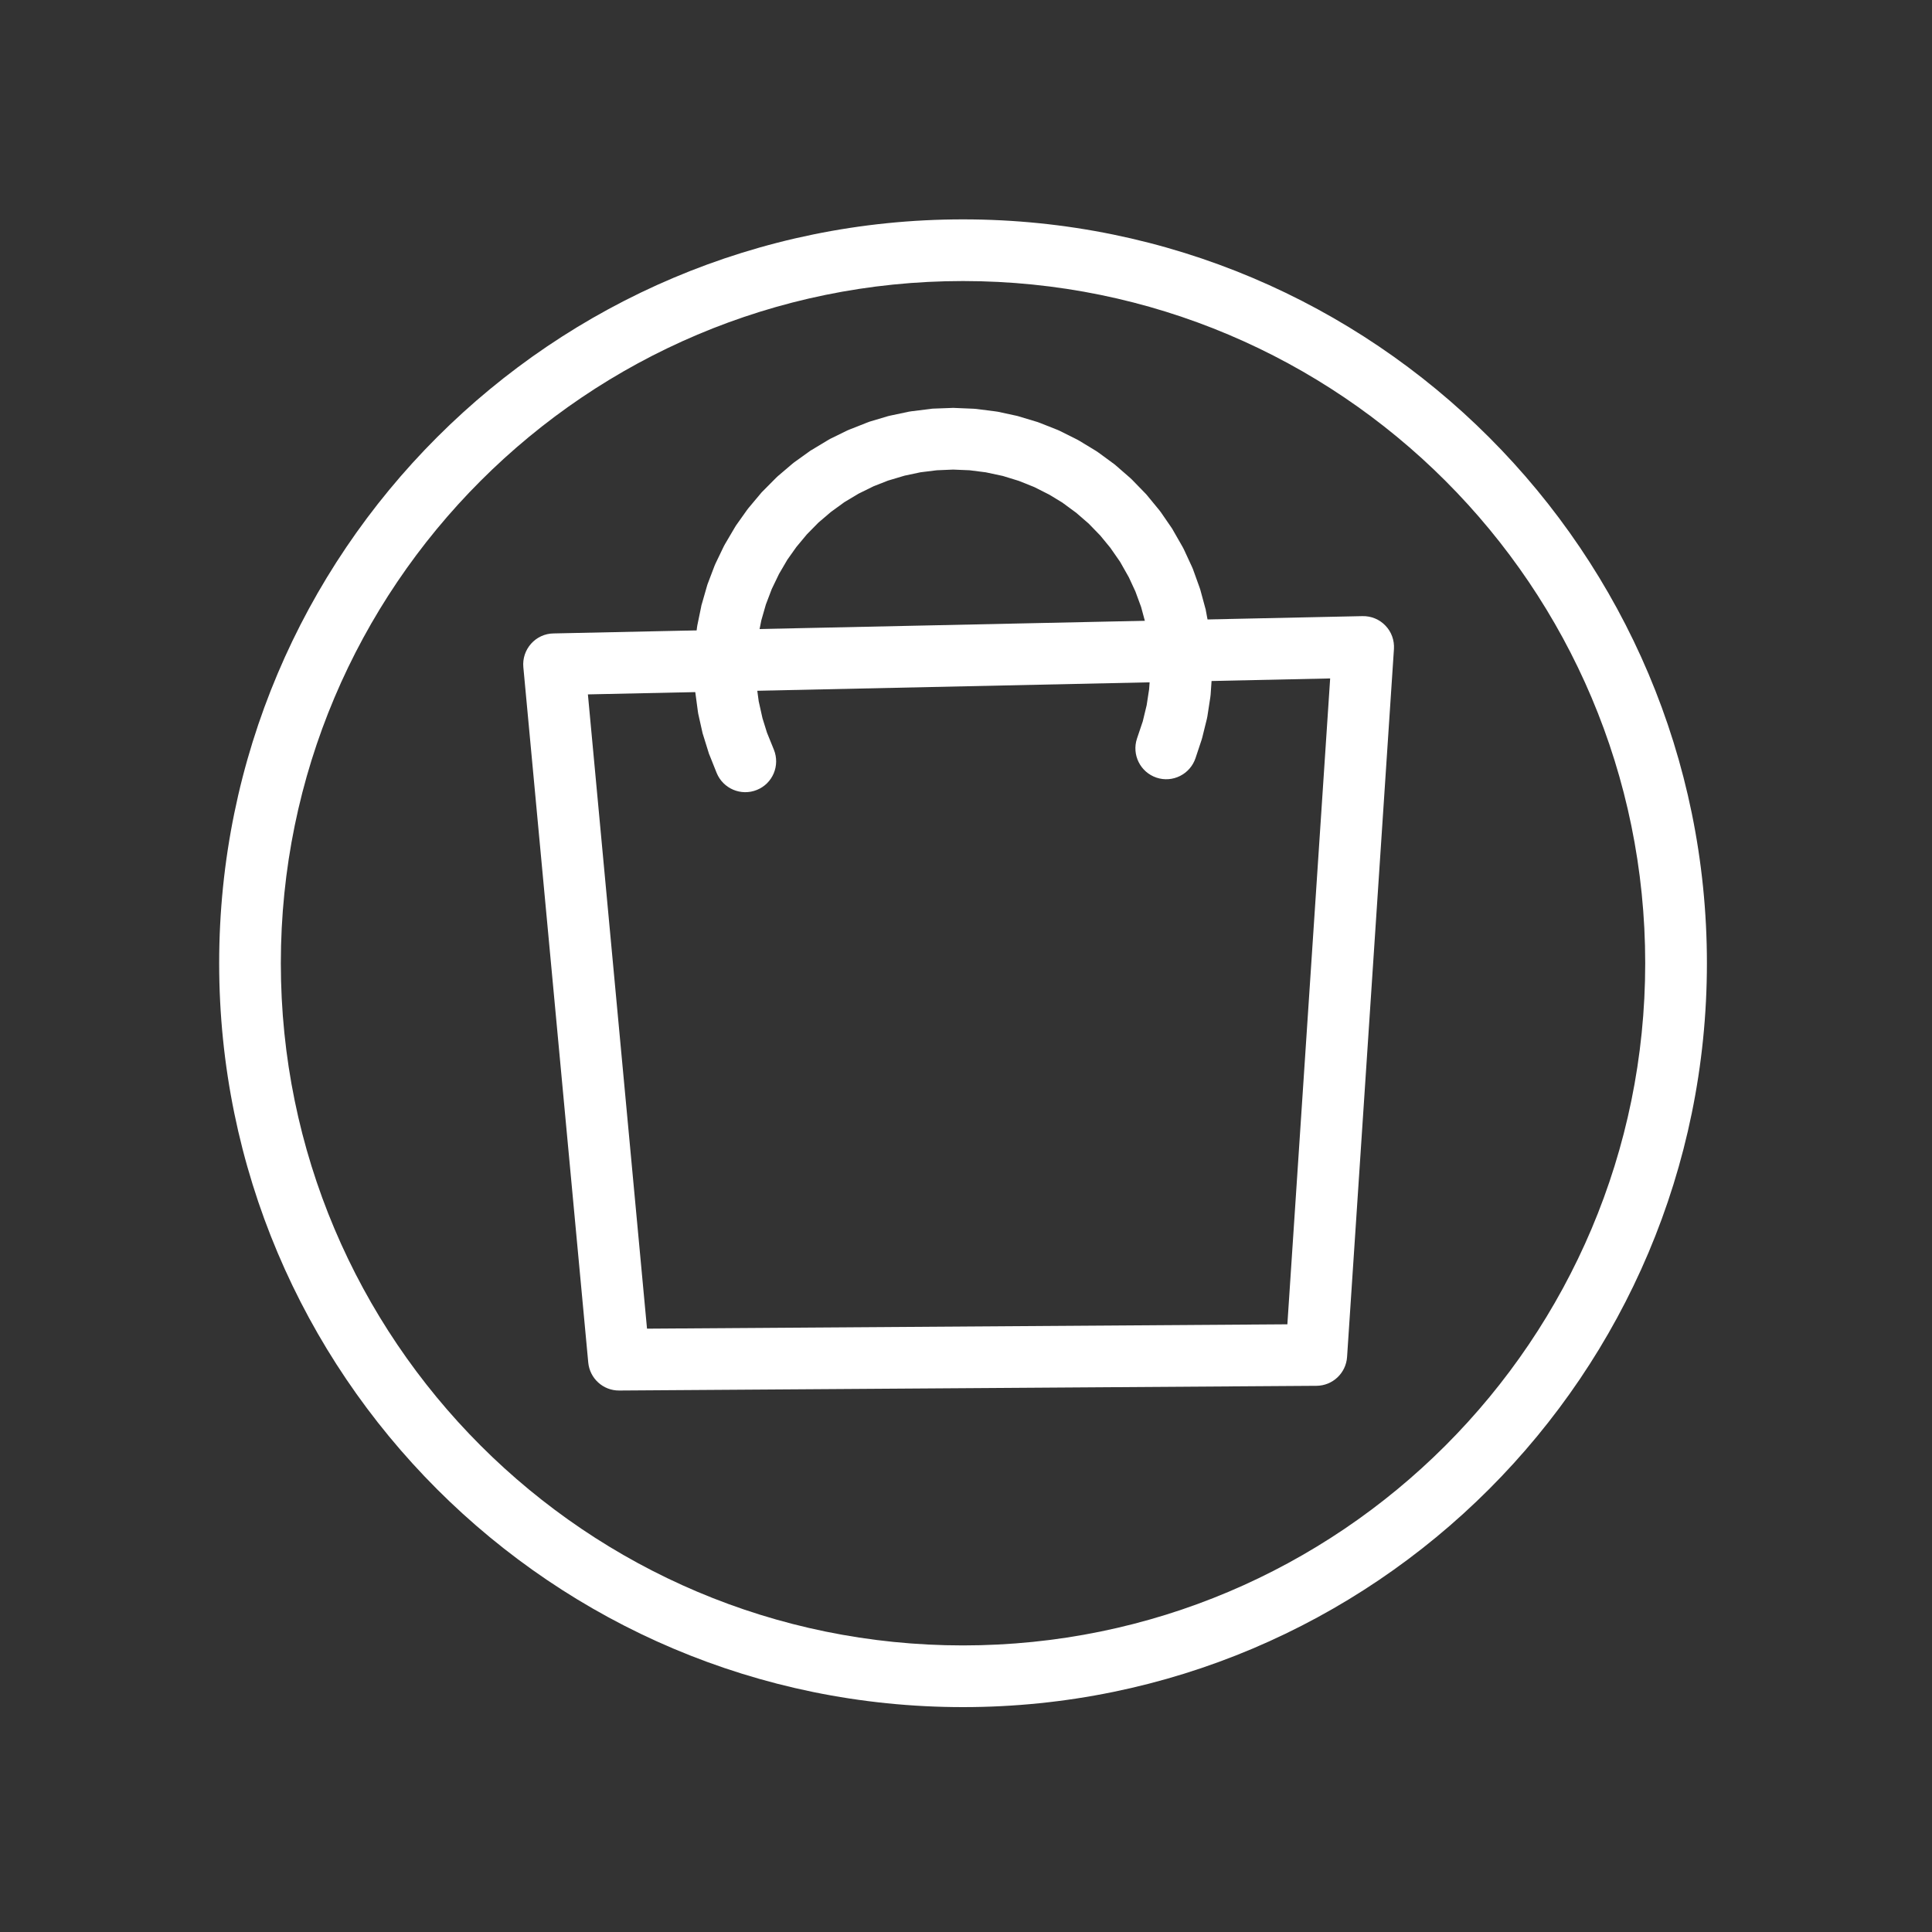 <svg xmlns="http://www.w3.org/2000/svg" xmlns:xlink="http://www.w3.org/1999/xlink" width="100" zoomAndPan="magnify" viewBox="0 0 75 75" height="100" preserveAspectRatio="xMidYMid meet" version="1.0"><rect x="0" y="0" width="75" height="75" fill="#333333" stroke="none"/><defs><clipPath id="143faee78f"><path d="M 8.512 8.512 L 66.262 8.512 L 66.262 66.262 L 8.512 66.262 Z M 8.512 8.512 " clip-rule="nonzero"/></clipPath></defs><g clip-path="url(#143faee78f)"><path fill="#ffffff" d="M 66.262 37.391 C 66.262 53.34 53.332 66.27 37.383 66.27 C 21.438 66.27 8.508 53.34 8.508 37.391 C 8.508 21.445 21.438 8.516 37.383 8.516 C 53.332 8.516 66.262 21.445 66.262 37.391 M 63.867 37.391 C 63.867 22.766 52.012 10.91 37.383 10.91 C 22.758 10.91 10.902 22.766 10.902 37.391 C 10.902 52.016 22.758 63.875 37.383 63.875 C 52.012 63.875 63.867 52.016 63.867 37.391 Z M 63.867 37.391 " fill-opacity="1" fill-rule="nonzero"/></g><path fill="#ffffff" d="M 24.02 51.586 L 51.09 51.402 L 49.902 52.52 L 51.723 25.035 L 52.941 26.309 L 21.535 26.984 L 22.703 25.676 L 25.219 52.672 L 24.02 51.586 M 24.035 53.98 C 23.414 53.984 22.895 53.512 22.836 52.895 L 20.316 25.898 C 20.285 25.566 20.395 25.238 20.617 24.988 C 20.836 24.742 21.152 24.594 21.484 24.59 L 52.891 23.918 C 53.227 23.91 53.551 24.043 53.781 24.285 C 54.016 24.527 54.133 24.855 54.113 25.191 L 52.293 52.68 C 52.25 53.305 51.734 53.793 51.105 53.797 Z M 24.035 53.98 " fill-opacity="1" fill-rule="nonzero"/><path fill="#ffffff" d="M 27.82 30.004 L 27.547 29.32 C 27.531 29.289 27.52 29.258 27.512 29.227 L 27.293 28.523 C 27.281 28.492 27.273 28.461 27.266 28.426 L 27.105 27.707 C 27.102 27.676 27.094 27.641 27.09 27.609 L 26.992 26.879 C 26.984 26.844 26.984 26.812 26.98 26.781 L 26.941 26.043 C 26.941 26.012 26.941 25.977 26.941 25.945 L 26.965 25.207 C 26.965 25.172 26.969 25.141 26.973 25.105 L 27.055 24.375 C 27.059 24.344 27.066 24.309 27.07 24.277 L 27.219 23.555 C 27.223 23.52 27.23 23.488 27.242 23.457 L 27.445 22.75 C 27.453 22.715 27.465 22.684 27.477 22.652 L 27.738 21.965 C 27.75 21.934 27.766 21.902 27.777 21.875 L 28.098 21.207 C 28.113 21.18 28.129 21.148 28.145 21.121 L 28.52 20.484 C 28.535 20.457 28.551 20.43 28.57 20.402 L 28.996 19.801 C 29.016 19.773 29.035 19.746 29.059 19.719 L 29.531 19.156 C 29.551 19.129 29.574 19.105 29.598 19.082 L 30.117 18.559 C 30.141 18.535 30.164 18.512 30.191 18.488 L 30.75 18.012 C 30.777 17.988 30.801 17.969 30.828 17.949 L 31.426 17.52 C 31.453 17.5 31.48 17.48 31.512 17.465 L 32.141 17.086 C 32.172 17.066 32.199 17.051 32.23 17.035 L 32.891 16.711 C 32.922 16.695 32.953 16.684 32.984 16.672 L 33.668 16.402 C 33.699 16.391 33.73 16.379 33.762 16.367 L 34.469 16.156 C 34.5 16.148 34.535 16.141 34.566 16.133 L 35.289 15.98 C 35.32 15.973 35.352 15.969 35.387 15.965 L 36.117 15.875 C 36.148 15.867 36.184 15.867 36.215 15.863 L 36.953 15.836 C 36.984 15.832 37.02 15.832 37.055 15.836 L 37.797 15.867 C 37.832 15.867 37.863 15.871 37.898 15.875 L 38.637 15.969 C 38.672 15.973 38.703 15.98 38.738 15.984 L 39.465 16.141 C 39.496 16.148 39.531 16.156 39.562 16.168 L 40.277 16.383 C 40.309 16.395 40.34 16.406 40.371 16.418 L 41.062 16.691 C 41.094 16.707 41.125 16.719 41.156 16.734 L 41.82 17.066 C 41.852 17.082 41.879 17.098 41.91 17.117 L 42.547 17.504 C 42.574 17.52 42.602 17.539 42.629 17.559 L 43.23 18 C 43.258 18.02 43.285 18.039 43.309 18.062 L 43.871 18.551 C 43.898 18.574 43.922 18.598 43.945 18.621 L 44.465 19.156 C 44.488 19.18 44.512 19.203 44.531 19.23 L 45.004 19.805 C 45.023 19.832 45.047 19.859 45.066 19.887 L 45.488 20.5 C 45.508 20.527 45.523 20.559 45.539 20.586 L 45.91 21.234 C 45.926 21.262 45.941 21.293 45.957 21.324 L 46.27 22 C 46.285 22.027 46.297 22.059 46.309 22.09 L 46.562 22.793 C 46.574 22.824 46.586 22.855 46.594 22.887 L 46.789 23.605 C 46.801 23.641 46.809 23.672 46.812 23.703 L 46.949 24.438 C 46.953 24.469 46.957 24.504 46.961 24.539 L 47.035 25.277 C 47.039 25.312 47.039 25.348 47.039 25.379 L 47.051 26.125 C 47.051 26.156 47.051 26.191 47.047 26.227 L 46.996 26.969 C 46.992 27 46.988 27.035 46.984 27.07 L 46.871 27.805 C 46.863 27.84 46.859 27.871 46.852 27.902 L 46.672 28.629 C 46.664 28.66 46.656 28.691 46.645 28.723 L 46.41 29.43 C 46.199 30.059 45.52 30.398 44.895 30.188 C 44.266 29.977 43.93 29.297 44.137 28.672 L 44.375 27.965 L 44.348 28.062 L 44.523 27.336 L 44.504 27.438 L 44.617 26.699 L 44.605 26.801 L 44.66 26.059 L 44.656 26.156 L 44.645 25.414 L 44.652 25.512 L 44.578 24.77 L 44.594 24.871 L 44.457 24.137 L 44.48 24.238 L 44.285 23.516 L 44.316 23.613 L 44.059 22.914 L 44.098 23.008 L 43.785 22.332 L 43.828 22.422 L 43.461 21.773 L 43.516 21.859 L 43.09 21.246 L 43.152 21.324 L 42.68 20.75 L 42.746 20.824 L 42.227 20.289 L 42.301 20.359 L 41.738 19.871 L 41.816 19.934 L 41.215 19.492 L 41.301 19.547 L 40.664 19.16 L 40.75 19.211 L 40.086 18.875 L 40.176 18.918 L 39.484 18.641 L 39.578 18.676 L 38.867 18.457 L 38.965 18.484 L 38.234 18.328 L 38.336 18.344 L 37.594 18.25 L 37.695 18.258 L 36.949 18.227 L 37.051 18.227 L 36.316 18.258 L 36.414 18.25 L 35.684 18.34 L 35.781 18.324 L 35.059 18.477 L 35.156 18.453 L 34.449 18.664 L 34.543 18.629 L 33.859 18.898 L 33.949 18.859 L 33.289 19.184 L 33.375 19.137 L 32.742 19.516 L 32.824 19.461 L 32.227 19.895 L 32.305 19.832 L 31.746 20.309 L 31.816 20.242 L 31.301 20.766 L 31.367 20.691 L 30.895 21.258 L 30.953 21.18 L 30.527 21.781 L 30.582 21.699 L 30.211 22.332 L 30.258 22.246 L 29.938 22.91 L 29.977 22.82 L 29.715 23.508 L 29.746 23.414 L 29.543 24.121 L 29.566 24.023 L 29.422 24.746 L 29.438 24.648 L 29.352 25.383 L 29.359 25.281 L 29.336 26.02 L 29.336 25.918 L 29.371 26.656 L 29.363 26.555 L 29.461 27.285 L 29.445 27.188 L 29.605 27.906 L 29.578 27.812 L 29.797 28.516 L 29.766 28.422 L 30.043 29.105 C 30.289 29.719 29.996 30.418 29.383 30.664 C 28.77 30.914 28.07 30.617 27.82 30.004 Z M 27.82 30.004 " fill-opacity="1" fill-rule="nonzero"/></svg>